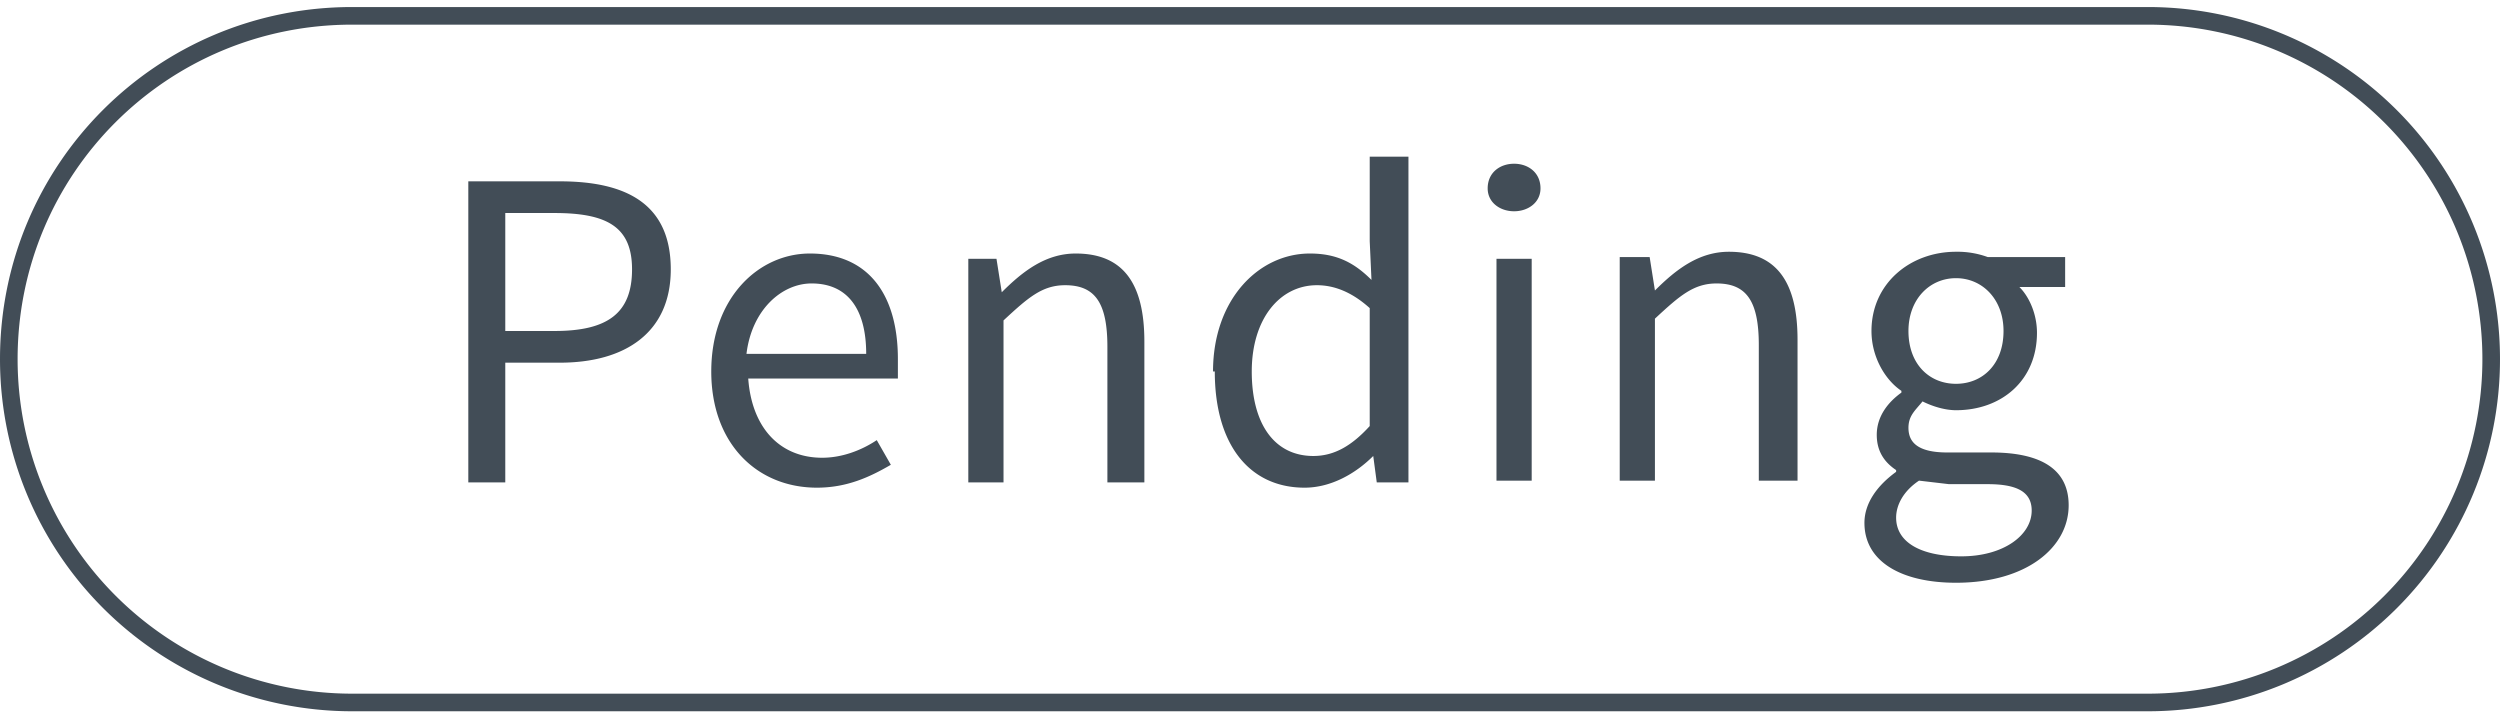 <svg width="142" height="41" viewBox="0 0 142 41" fill="none" xmlns="http://www.w3.org/2000/svg"><path d="M.5 20.4C.5 9.6 9.2.9 20 .9h102a19.5 19.5 0 110 39H20A19.5 19.5 0 01.5 20.4z" stroke="#424D57"/><path d="M26.6 27.4h2.1v-6.8h3.1c3.7 0 6.3-1.7 6.3-5.3 0-3.7-2.5-5-6.3-5h-5.2v17zm2.1-8.6v-6.7h2.8c3 0 4.4.8 4.4 3.2 0 2.5-1.4 3.5-4.4 3.5h-2.8zm11.7 2.3c0 4.1 2.6 6.6 6 6.6 1.7 0 3-.6 4.2-1.3l-.8-1.4c-.9.6-2 1-3.1 1-2.4 0-4-1.7-4.2-4.5H51v-1.1c0-3.7-1.7-6-5-6-2.9 0-5.6 2.5-5.6 6.7zm2-1c.3-2.5 2-4 3.7-4 2 0 3.1 1.4 3.1 4h-6.8zM55 27.4h2v-9.2c1.4-1.3 2.2-2 3.5-2 1.7 0 2.4 1 2.4 3.5v7.7H65v-8c0-3.3-1.2-5-3.9-5-1.7 0-3 1-4.2 2.2l-.3-1.9H55v12.7zm14-6.3c0 4.2 2 6.6 5.1 6.6 1.5 0 2.9-.8 3.9-1.8l.2 1.5H80V8.9h-2.2v4.8l.1 2.2c-1-1-2-1.5-3.5-1.5-2.9 0-5.5 2.6-5.5 6.7zm2.1 0c0-3 1.6-4.9 3.7-4.9 1 0 2 .4 3 1.3v6.7c-1 1.1-2 1.7-3.2 1.7-2.2 0-3.5-1.8-3.5-4.8zM86 12c.8 0 1.5-.5 1.5-1.3 0-.9-.7-1.4-1.5-1.4s-1.5.5-1.5 1.4c0 .8.7 1.3 1.5 1.3zm-1 15.3h2V14.7h-2v12.7zm7 0h2v-9.2c1.4-1.3 2.2-2 3.5-2 1.7 0 2.4 1 2.4 3.5v7.7h2.2v-8c0-3.3-1.2-5-3.9-5-1.7 0-3 1-4.2 2.2l-.3-1.9H92v12.7zm15.7 2.1c0-.7.4-1.5 1.3-2.1l1.7.2h2.2c1.6 0 2.5.4 2.5 1.5 0 1.4-1.6 2.6-4 2.6-2.3 0-3.7-.8-3.7-2.2zm-1.8.3c0 2.2 2.1 3.4 5.2 3.4 4 0 6.4-2 6.4-4.4 0-2-1.5-3-4.4-3h-2.5c-1.7 0-2.2-.6-2.2-1.4 0-.7.4-1 .8-1.5.6.3 1.3.5 1.9.5 2.6 0 4.6-1.7 4.6-4.4 0-1-.4-2-1-2.6h2.6v-1.7h-4.4a5 5 0 00-1.8-.3c-2.6 0-4.8 1.8-4.8 4.5 0 1.5.8 2.8 1.7 3.4v.1c-.7.5-1.4 1.3-1.4 2.4 0 1 .5 1.6 1.1 2v.1c-1.1.8-1.8 1.8-1.8 2.9zm5.2-7.9c-1.5 0-2.7-1.1-2.7-3 0-1.8 1.2-3 2.7-3 1.5 0 2.7 1.2 2.7 3 0 1.9-1.2 3-2.7 3z" fill="#424D57"/></svg>